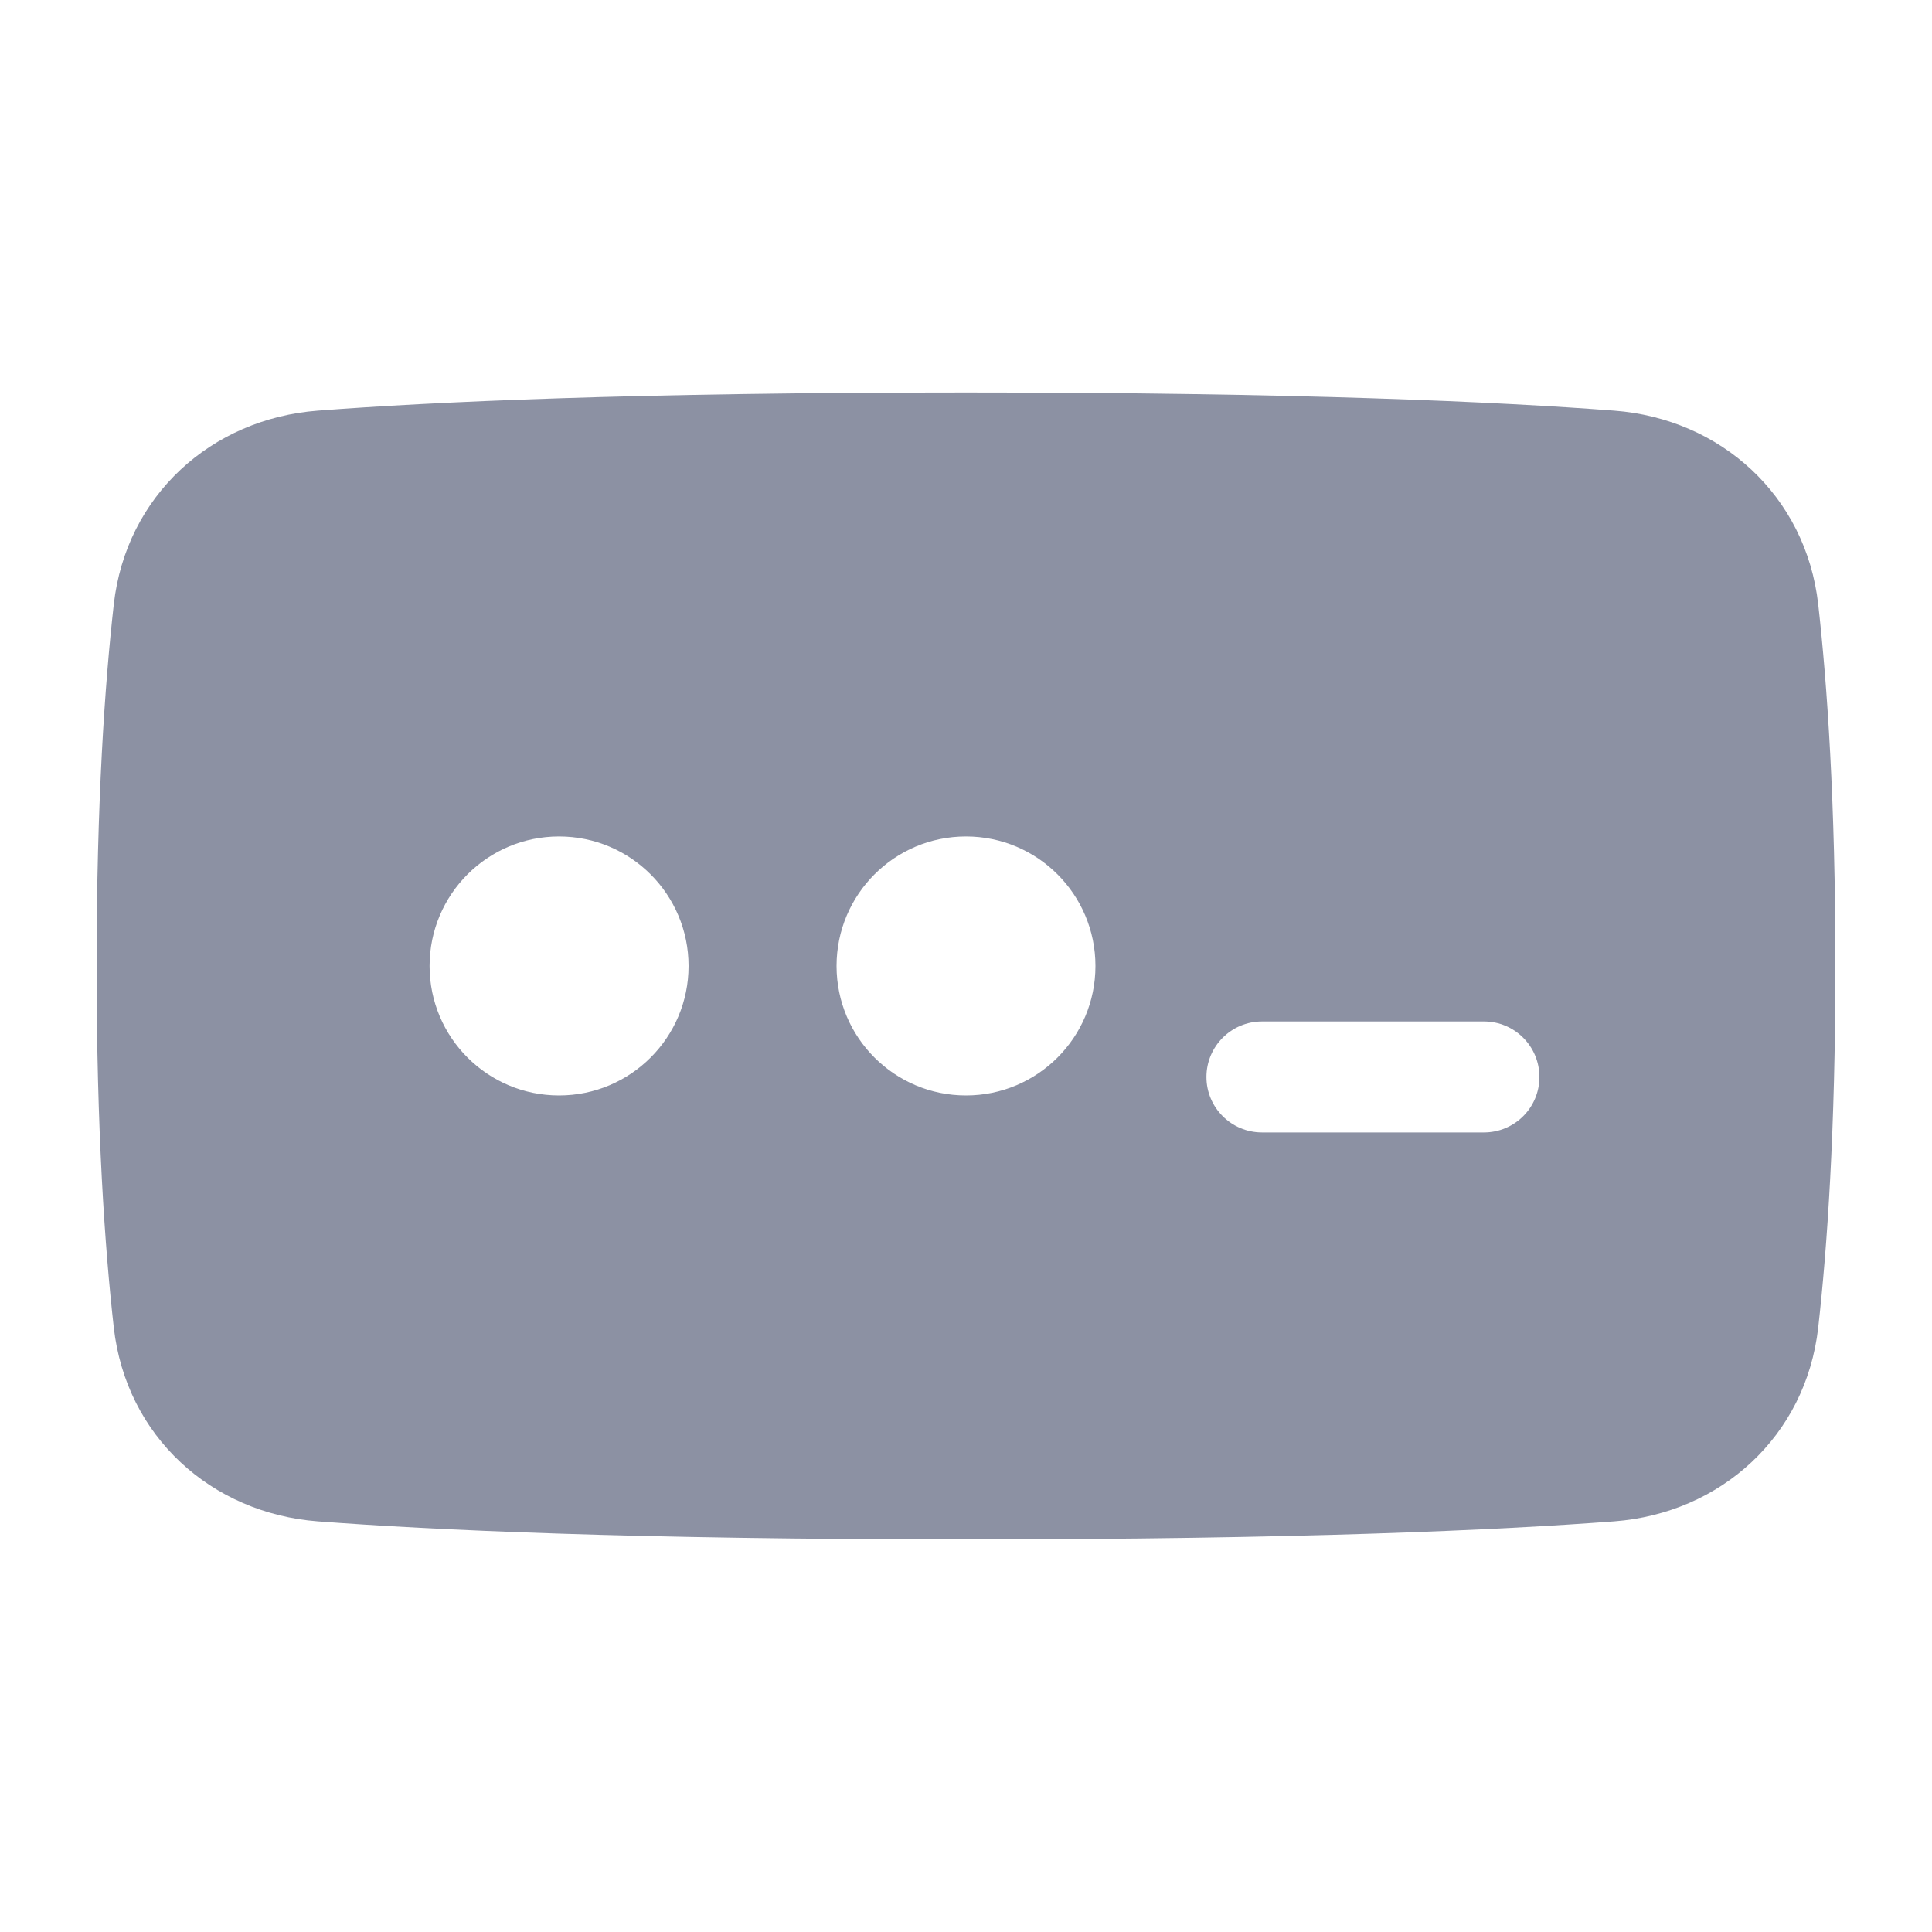 <svg width="20" height="20" viewBox="0 0 20 20" fill="none" xmlns="http://www.w3.org/2000/svg">
<path fill-rule="evenodd" clip-rule="evenodd" d="M3.29 4.251C4.478 4.16 6.551 4.063 10 4.063C13.449 4.063 15.522 4.16 16.71 4.251C17.811 4.335 18.694 5.129 18.822 6.255C18.915 7.08 19 8.296 19 10C19 11.703 18.915 12.919 18.822 13.744C18.694 14.87 17.811 15.665 16.71 15.749C15.522 15.839 13.449 15.936 10 15.936C6.551 15.936 4.478 15.839 3.29 15.749C2.189 15.665 1.306 14.87 1.178 13.744C1.085 12.919 1 11.703 1 10C1 8.296 1.085 7.08 1.178 6.255C1.306 5.129 2.189 4.335 3.29 4.251ZM5.787 8.659C6.528 8.659 7.128 9.259 7.128 10C7.128 10.74 6.528 11.34 5.787 11.34C5.047 11.34 4.447 10.74 4.447 10C4.447 9.259 5.047 8.659 5.787 8.659ZM11.34 10C11.34 9.259 10.74 8.659 10 8.659C9.26 8.659 8.66 9.259 8.66 10C8.66 10.74 9.26 11.34 10 11.34C10.74 11.34 11.34 10.74 11.34 10ZM13.064 10.574C12.747 10.574 12.489 10.831 12.489 11.149C12.489 11.466 12.747 11.723 13.064 11.723H15.362C15.679 11.723 15.936 11.466 15.936 11.149C15.936 10.831 15.679 10.574 15.362 10.574H13.064Z" fill="#8C91A3"/>
</svg>
